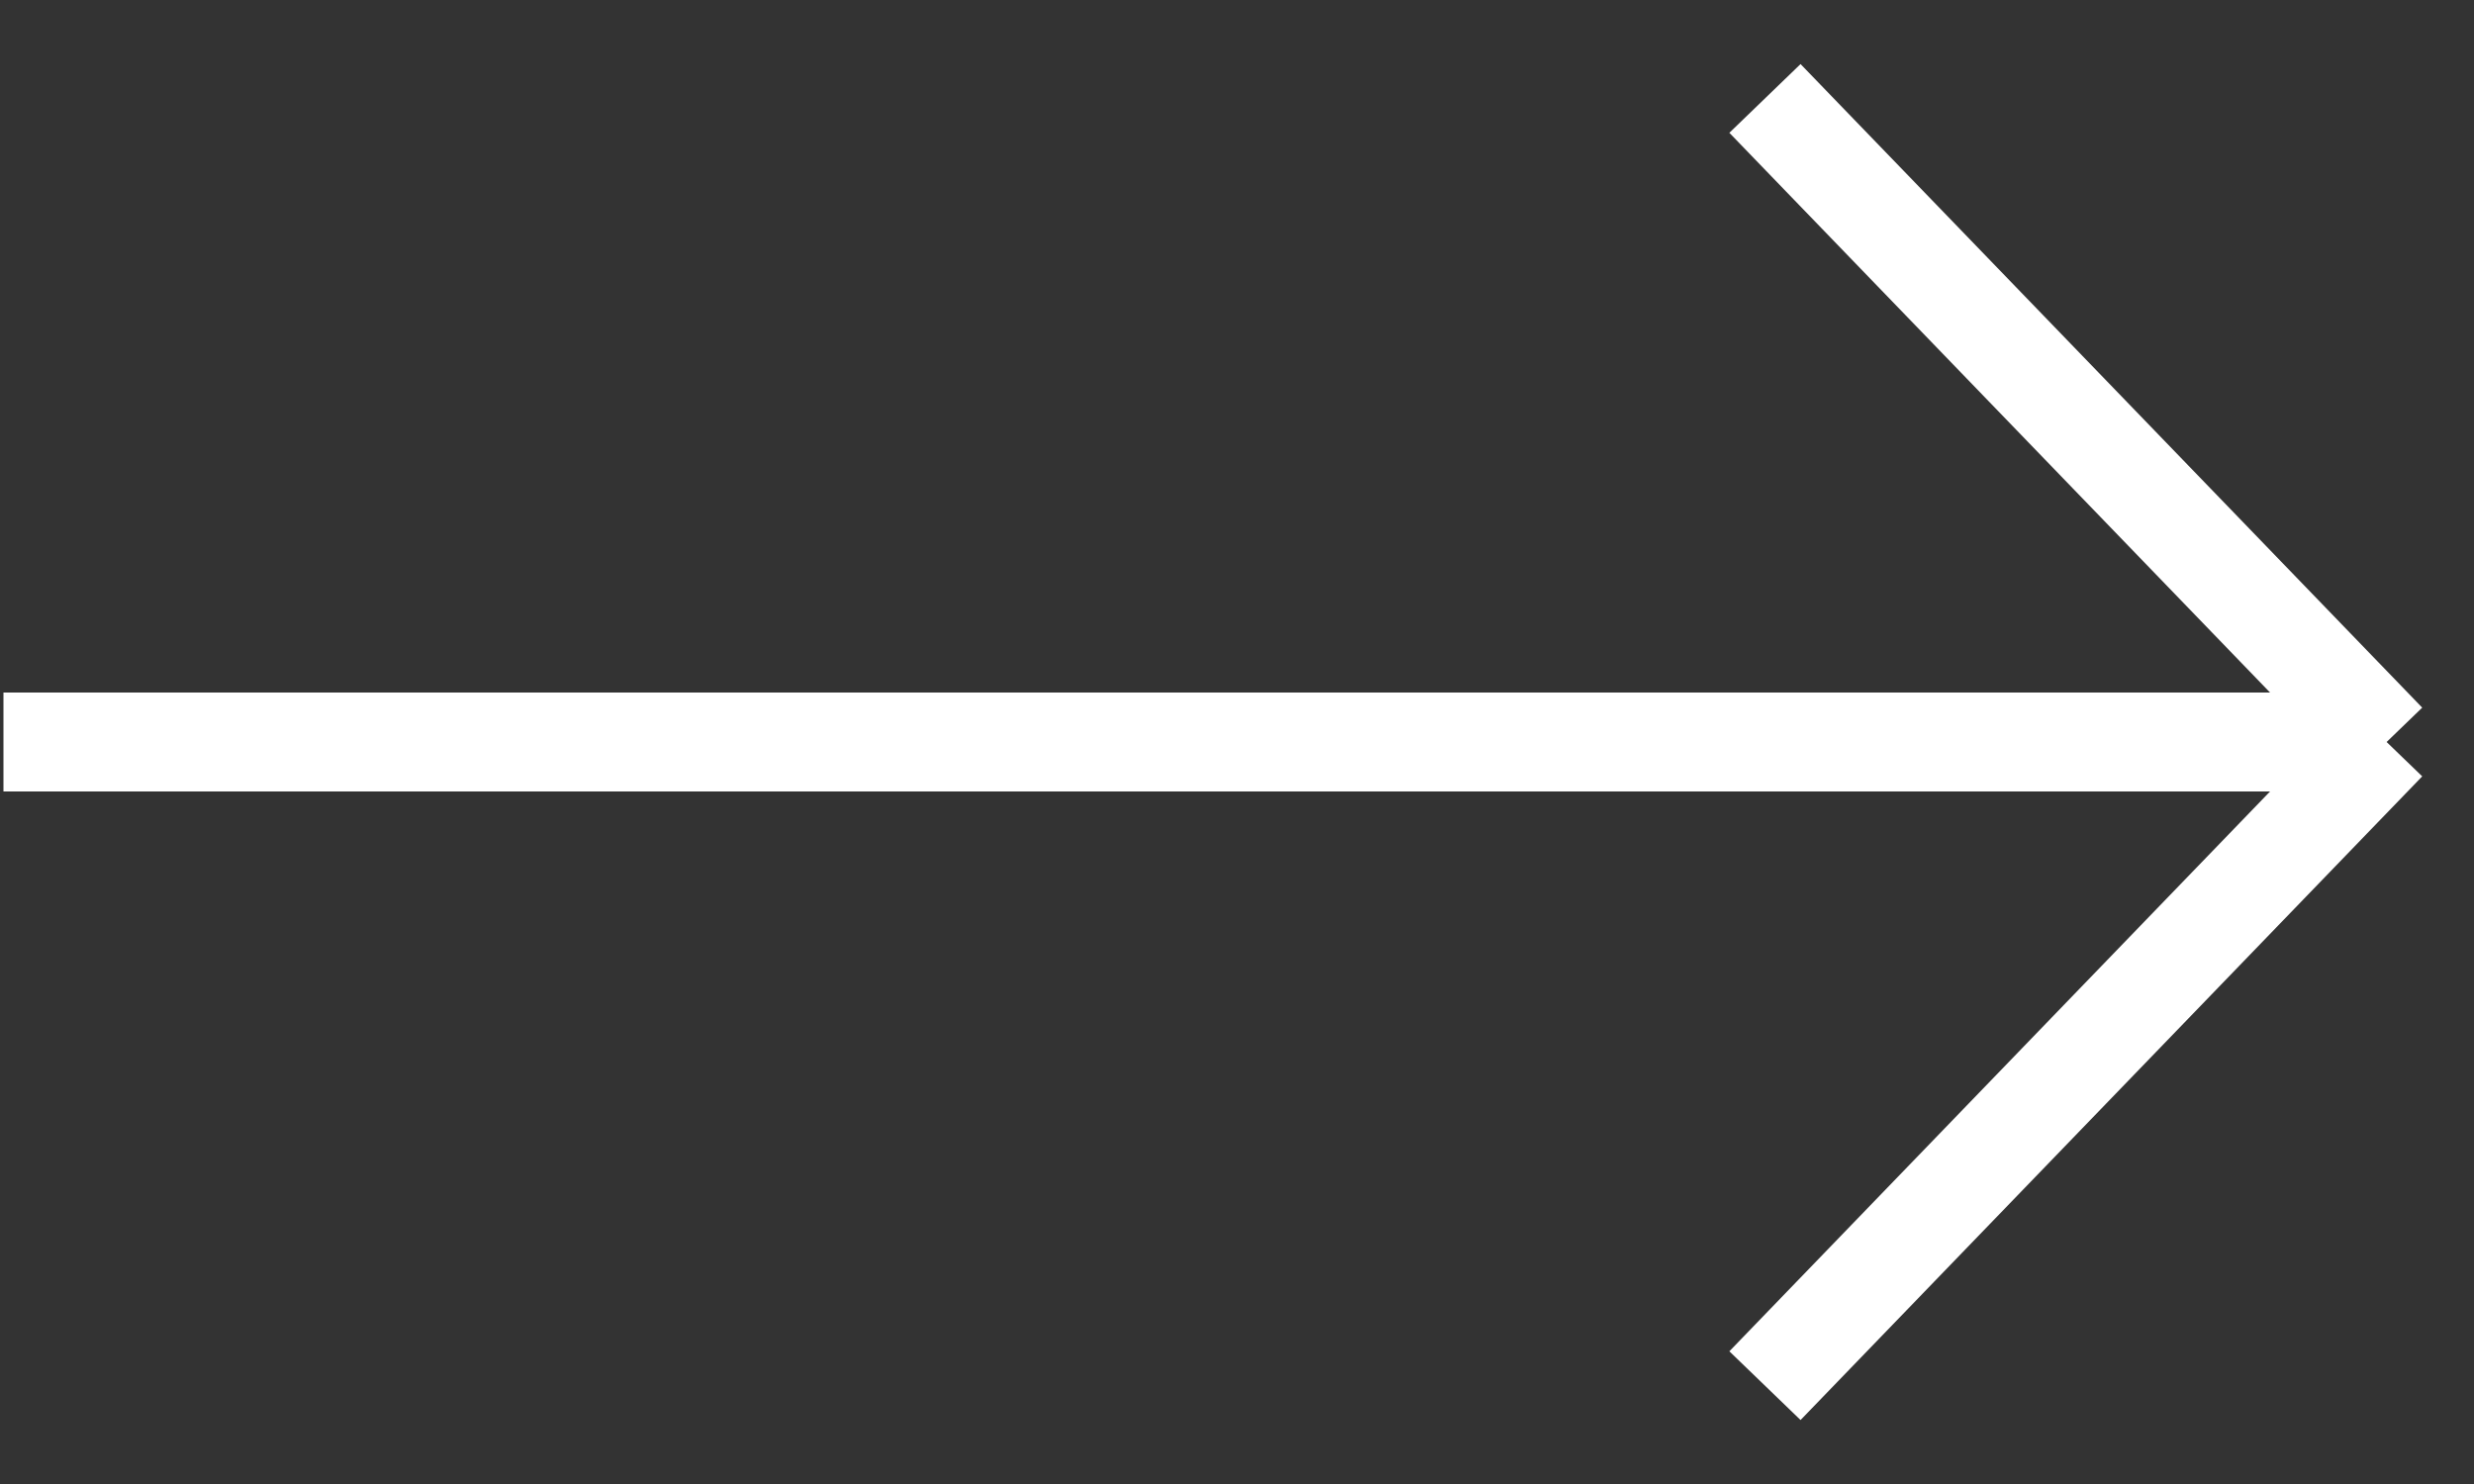 <?xml version="1.0" encoding="UTF-8"?> <svg xmlns="http://www.w3.org/2000/svg" width="25" height="15" viewBox="0 0 25 15" fill="none"><rect x="0" y="0" width="25" height="15" fill="#333333" stroke="none"/> <path d="M0.035 7.5L24.117 7.5M24.117 7.5L17.835 14.006M24.117 7.5L17.835 0.995" stroke="white"></path> </svg> 